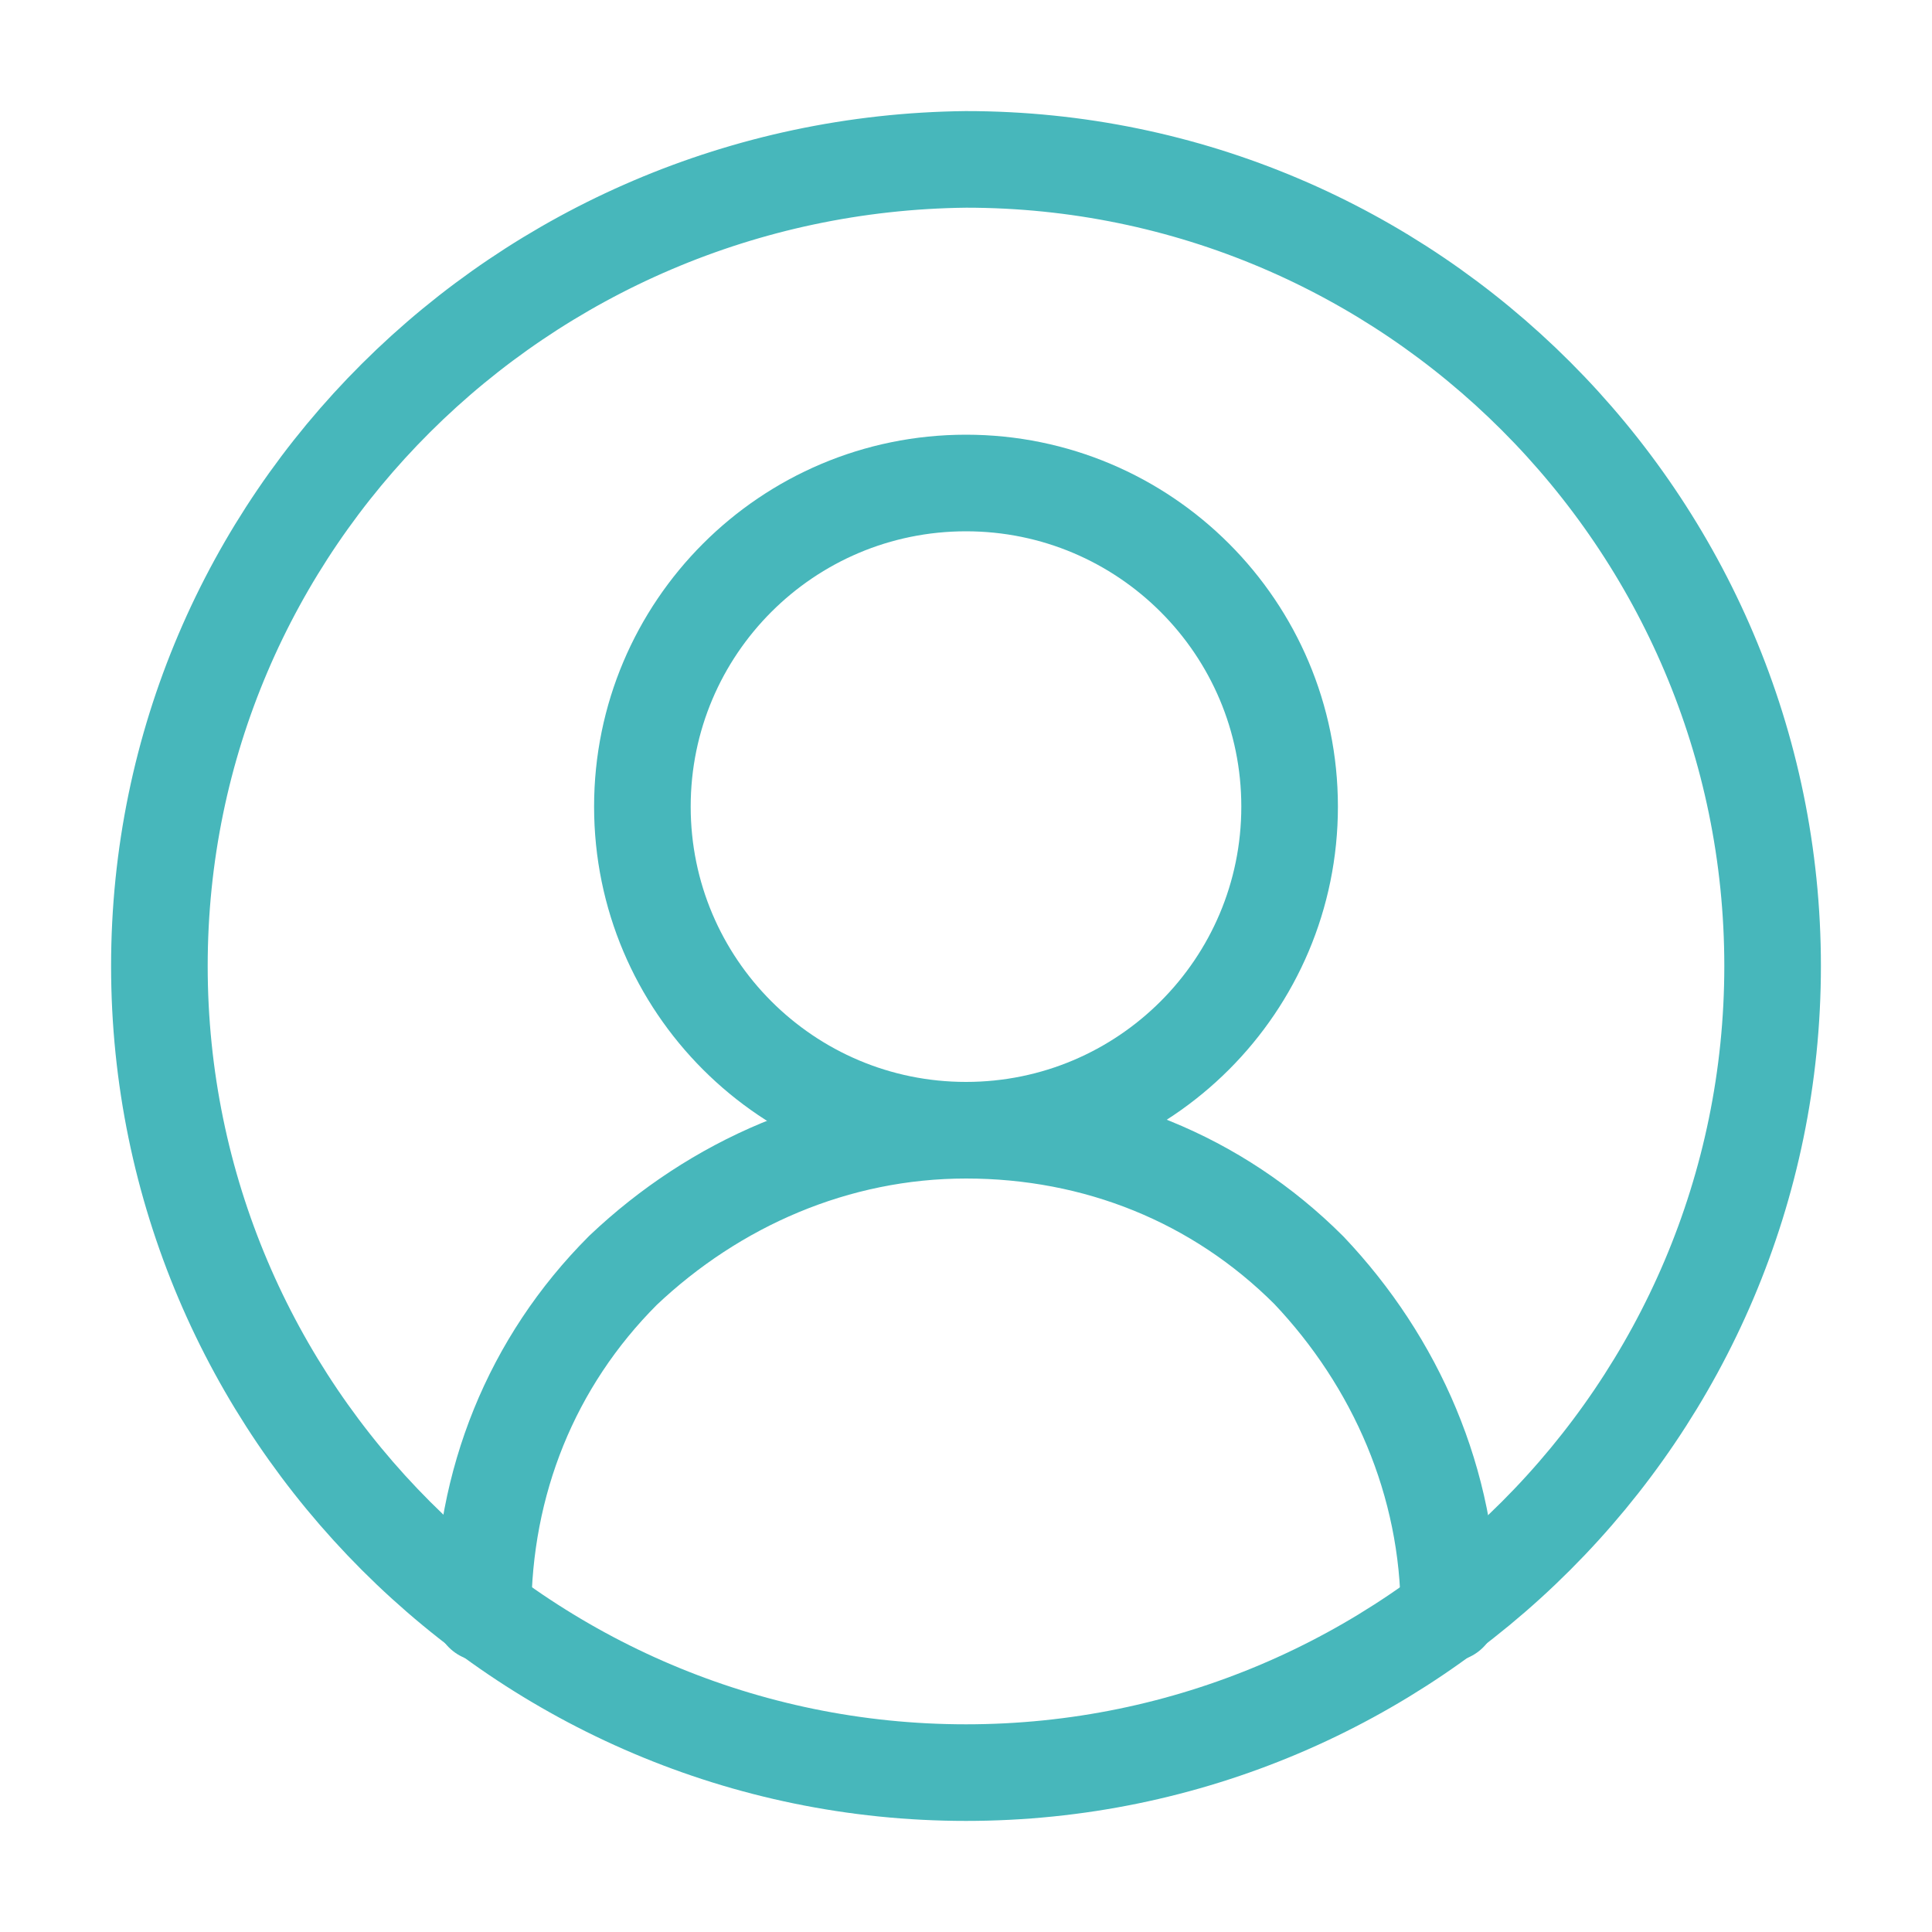 <?xml version="1.0" encoding="utf-8"?>
<!-- Generator: Adobe Illustrator 28.0.0, SVG Export Plug-In . SVG Version: 6.00 Build 0)  -->
<svg version="1.1" id="Layer_1" xmlns="http://www.w3.org/2000/svg" xmlns:xlink="http://www.w3.org/1999/xlink" x="0px" y="0px"
	 viewBox="0 0 40 40" style="enable-background:new 0 0 40 40;" xml:space="preserve">
<style type="text/css">
	.st0{fill:none;stroke:#47B7BB;stroke-width:2;stroke-linecap:round;stroke-linejoin:round;}
</style>
<path class="st0" d="M30,33.4c0-2.7-1.1-5.2-2.9-7.1c-1.9-1.9-4.4-2.9-7.1-2.9s-5.2,1.1-7.1,2.9c-1.9,1.9-2.9,4.4-2.9,7.1"/>
<path class="st0" d="M20,23.4c3.7,0,6.7-3,6.7-6.7S23.7,10,20,10s-6.7,3-6.7,6.7S16.3,23.4,20,23.4z"/>
<path class="st0" d="M20,36.7c9.2,0,16.7-7.5,16.7-16.7c0-9.2-7.5-16.7-16.7-16.7C10.8,3.4,3.3,10.8,3.3,20
	C3.3,29.2,10.8,36.7,20,36.7z"/>
</svg>
